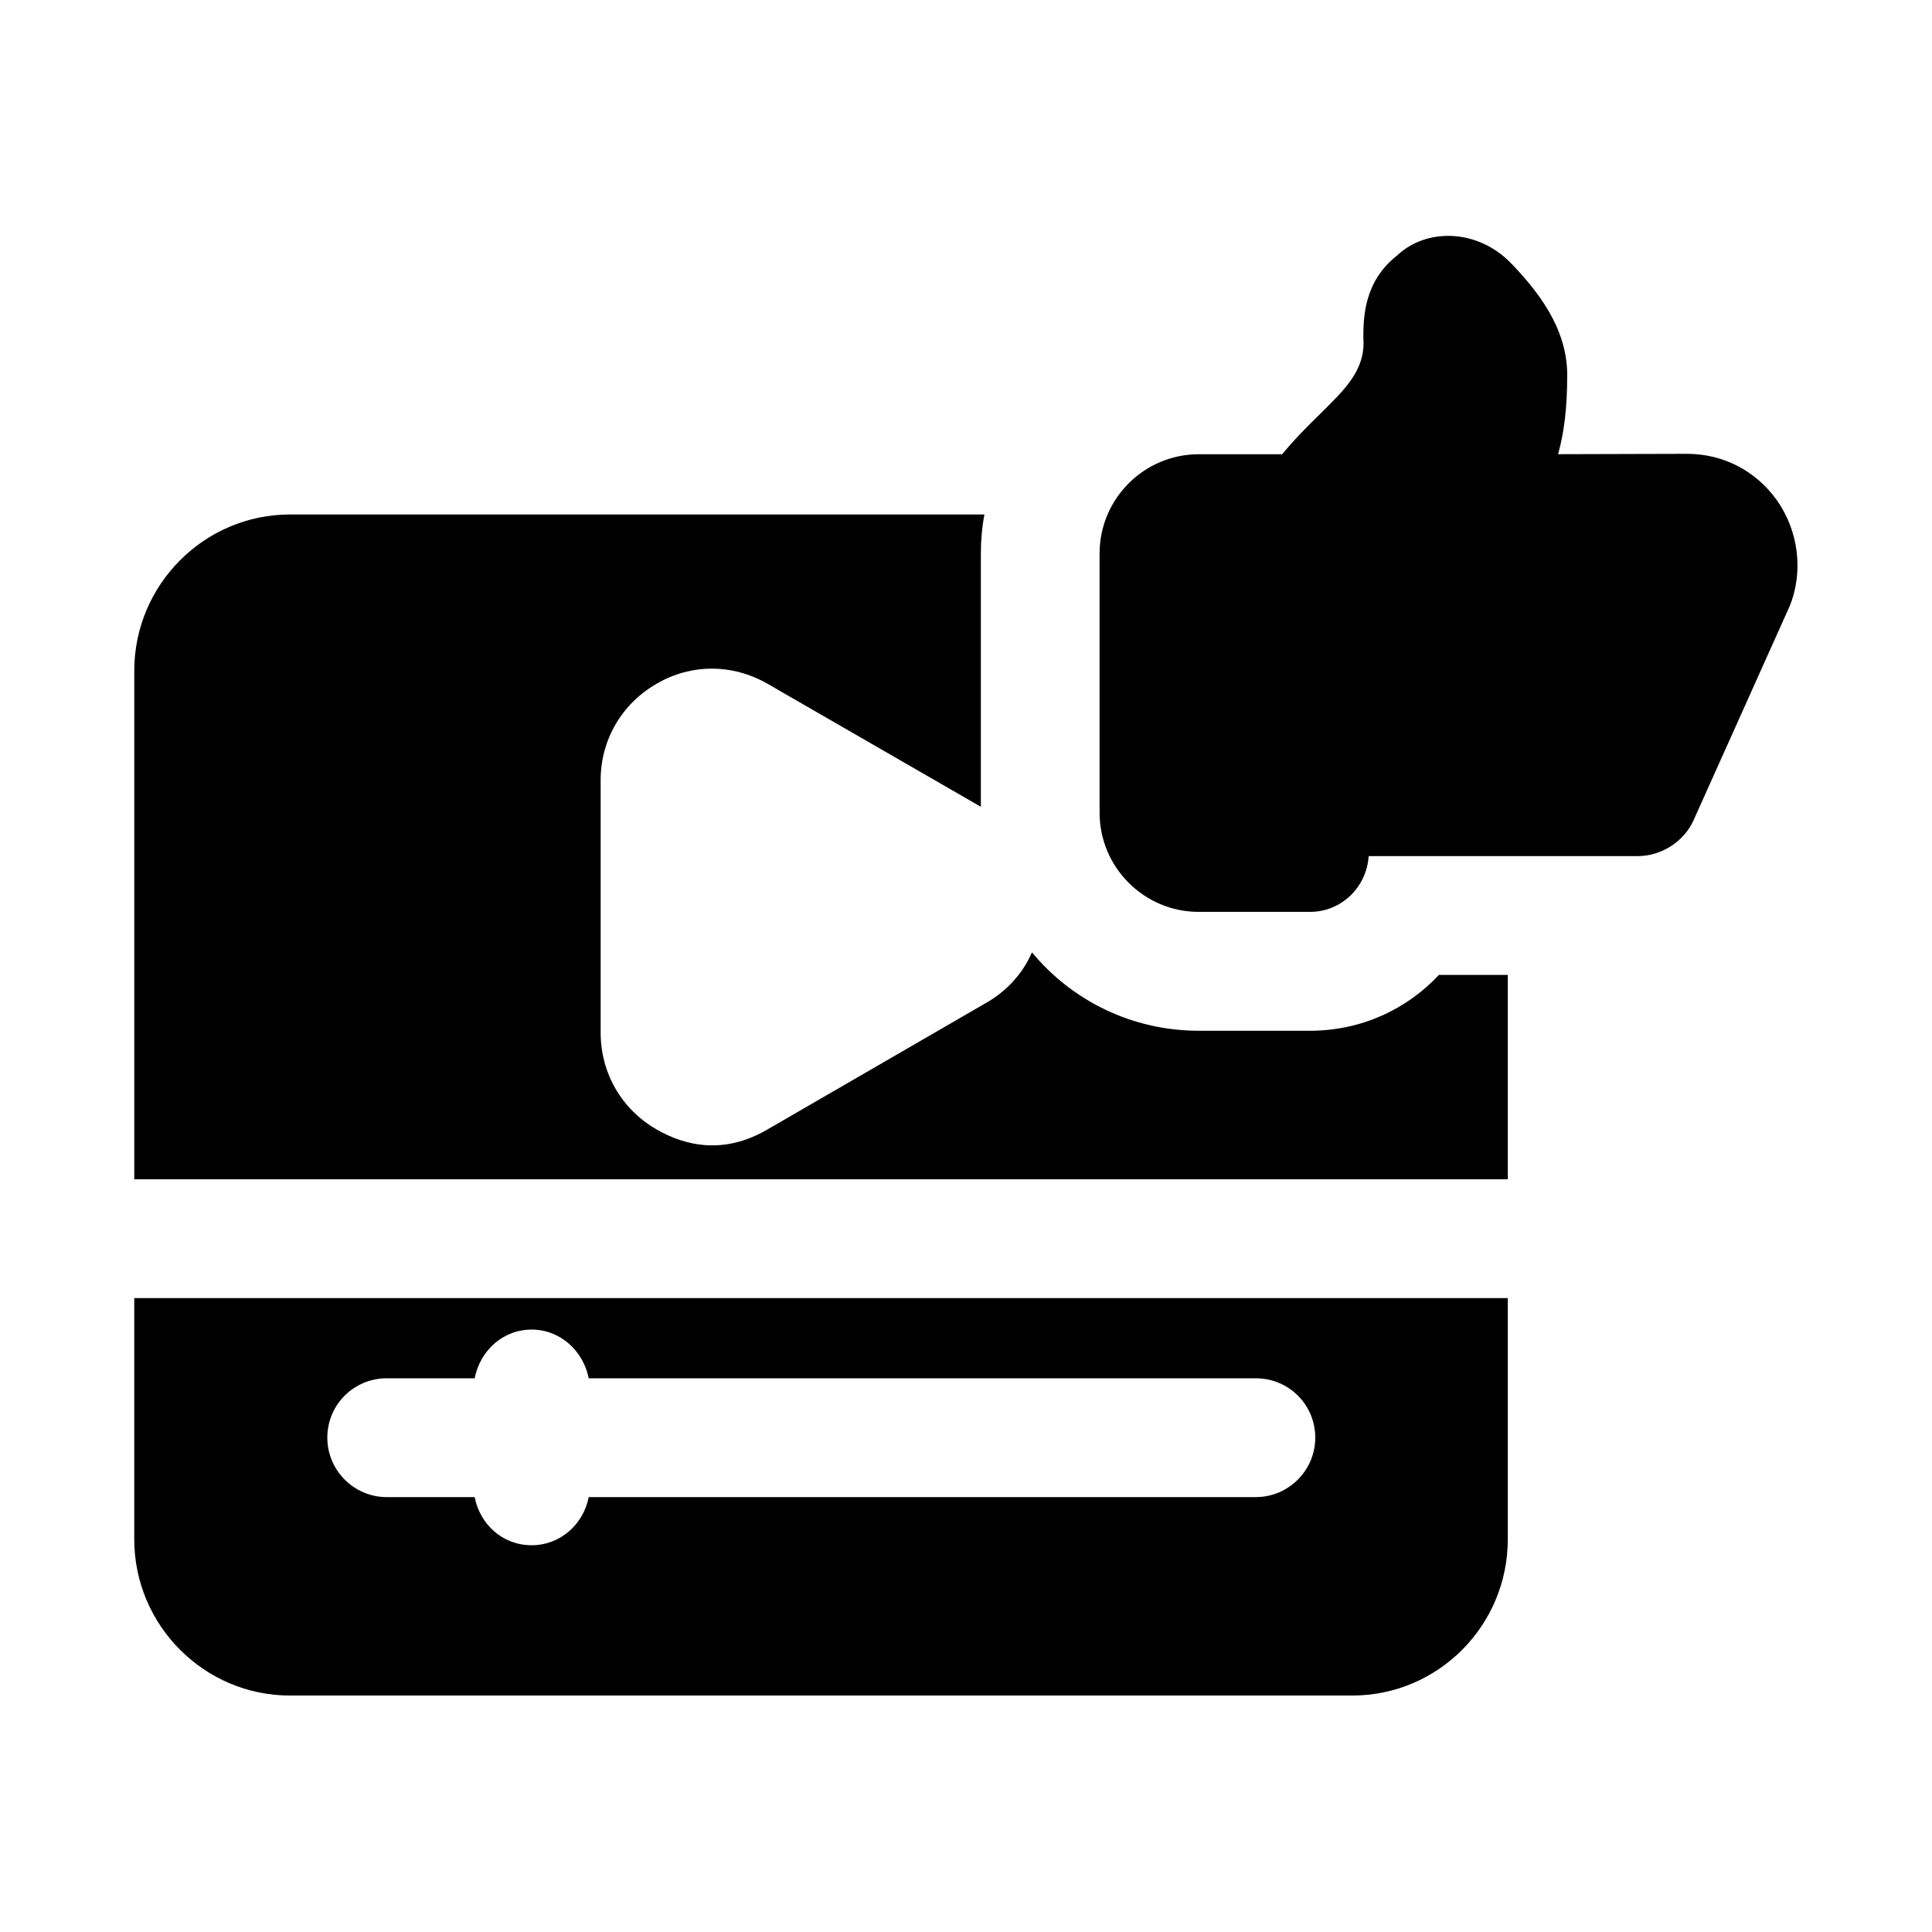 <?xml version="1.0" encoding="UTF-8"?>
<!-- Uploaded to: ICON Repo, www.iconrepo.com, Generator: ICON Repo Mixer Tools -->
<svg fill="#000000" width="800px" height="800px" version="1.1" viewBox="144 144 512 512" xmlns="http://www.w3.org/2000/svg">
 <g>
  <path d="m491.16 417.16h-29.441c-17.789 0-33.691-8.031-44.242-20.781-2.363 5.512-6.613 10.234-12.121 13.383l-57.938 33.535c-11.523 6.754-21.773 4.426-29.441 0-9.289-5.352-14.801-14.957-14.801-25.664v-66.914c0-10.547 5.512-20.152 14.801-25.504 9.133-5.352 20.152-5.352 29.441 0l56.52 32.59v-67.227c0-3.465 0.316-6.926 0.945-10.234h-184.05c-22.672 0-41.25 18.578-41.25 41.406v134.77h364v-54.16h-18.262c-8.504 9.133-20.629 14.801-34.168 14.801z"/>
  <path d="m179.58 551.93c0 22.828 18.578 41.406 41.25 41.406h281.5c22.828 0 41.25-18.578 41.25-41.406v-63.922h-364zm66.91-42.668h23.301c1.418-7.242 7.398-12.91 15.113-12.91 7.559 0 13.699 5.668 15.113 12.91h176.8c8.66 0 15.742 6.926 15.742 15.742 0 8.66-7.086 15.742-15.742 15.742l-176.8 0.004c-1.418 7.242-7.559 12.754-15.113 12.754-7.715 0-13.699-5.512-15.113-12.754h-23.305c-8.66 0-15.742-7.086-15.742-15.742 0-8.816 7.086-15.746 15.742-15.746z"/>
  <path d="m614.76 276.39c-5.574-7.699-14.168-12.121-23.68-12.121l-34.164 0.094c1.527-5.59 2.41-11.887 2.41-20.859 0-0.031-0.016-0.047-0.016-0.078 0-0.035 0.016-0.051 0.016-0.082 0-12.562-7.996-22.465-15.16-29.867-8.832-8.816-22.184-9.148-30.023-1.684-8.754 6.91-8.816 16.531-8.848 21.695 0.723 8.738-5.336 14.059-11.227 19.996-3.273 3.18-6.738 6.629-10.297 10.895h-22.09c-14.484 0-26.277 11.793-26.277 26.277v68.723c0 14.484 11.793 26.277 26.277 26.277h29.473c8.359 0 15.02-6.566 15.555-14.785h71.605c6.141-0.109 12.09-3.953 14.562-9.637l25.363-56.504c3.824-9.32 2.363-20.215-3.481-28.34z"/>
 </g>
</svg>